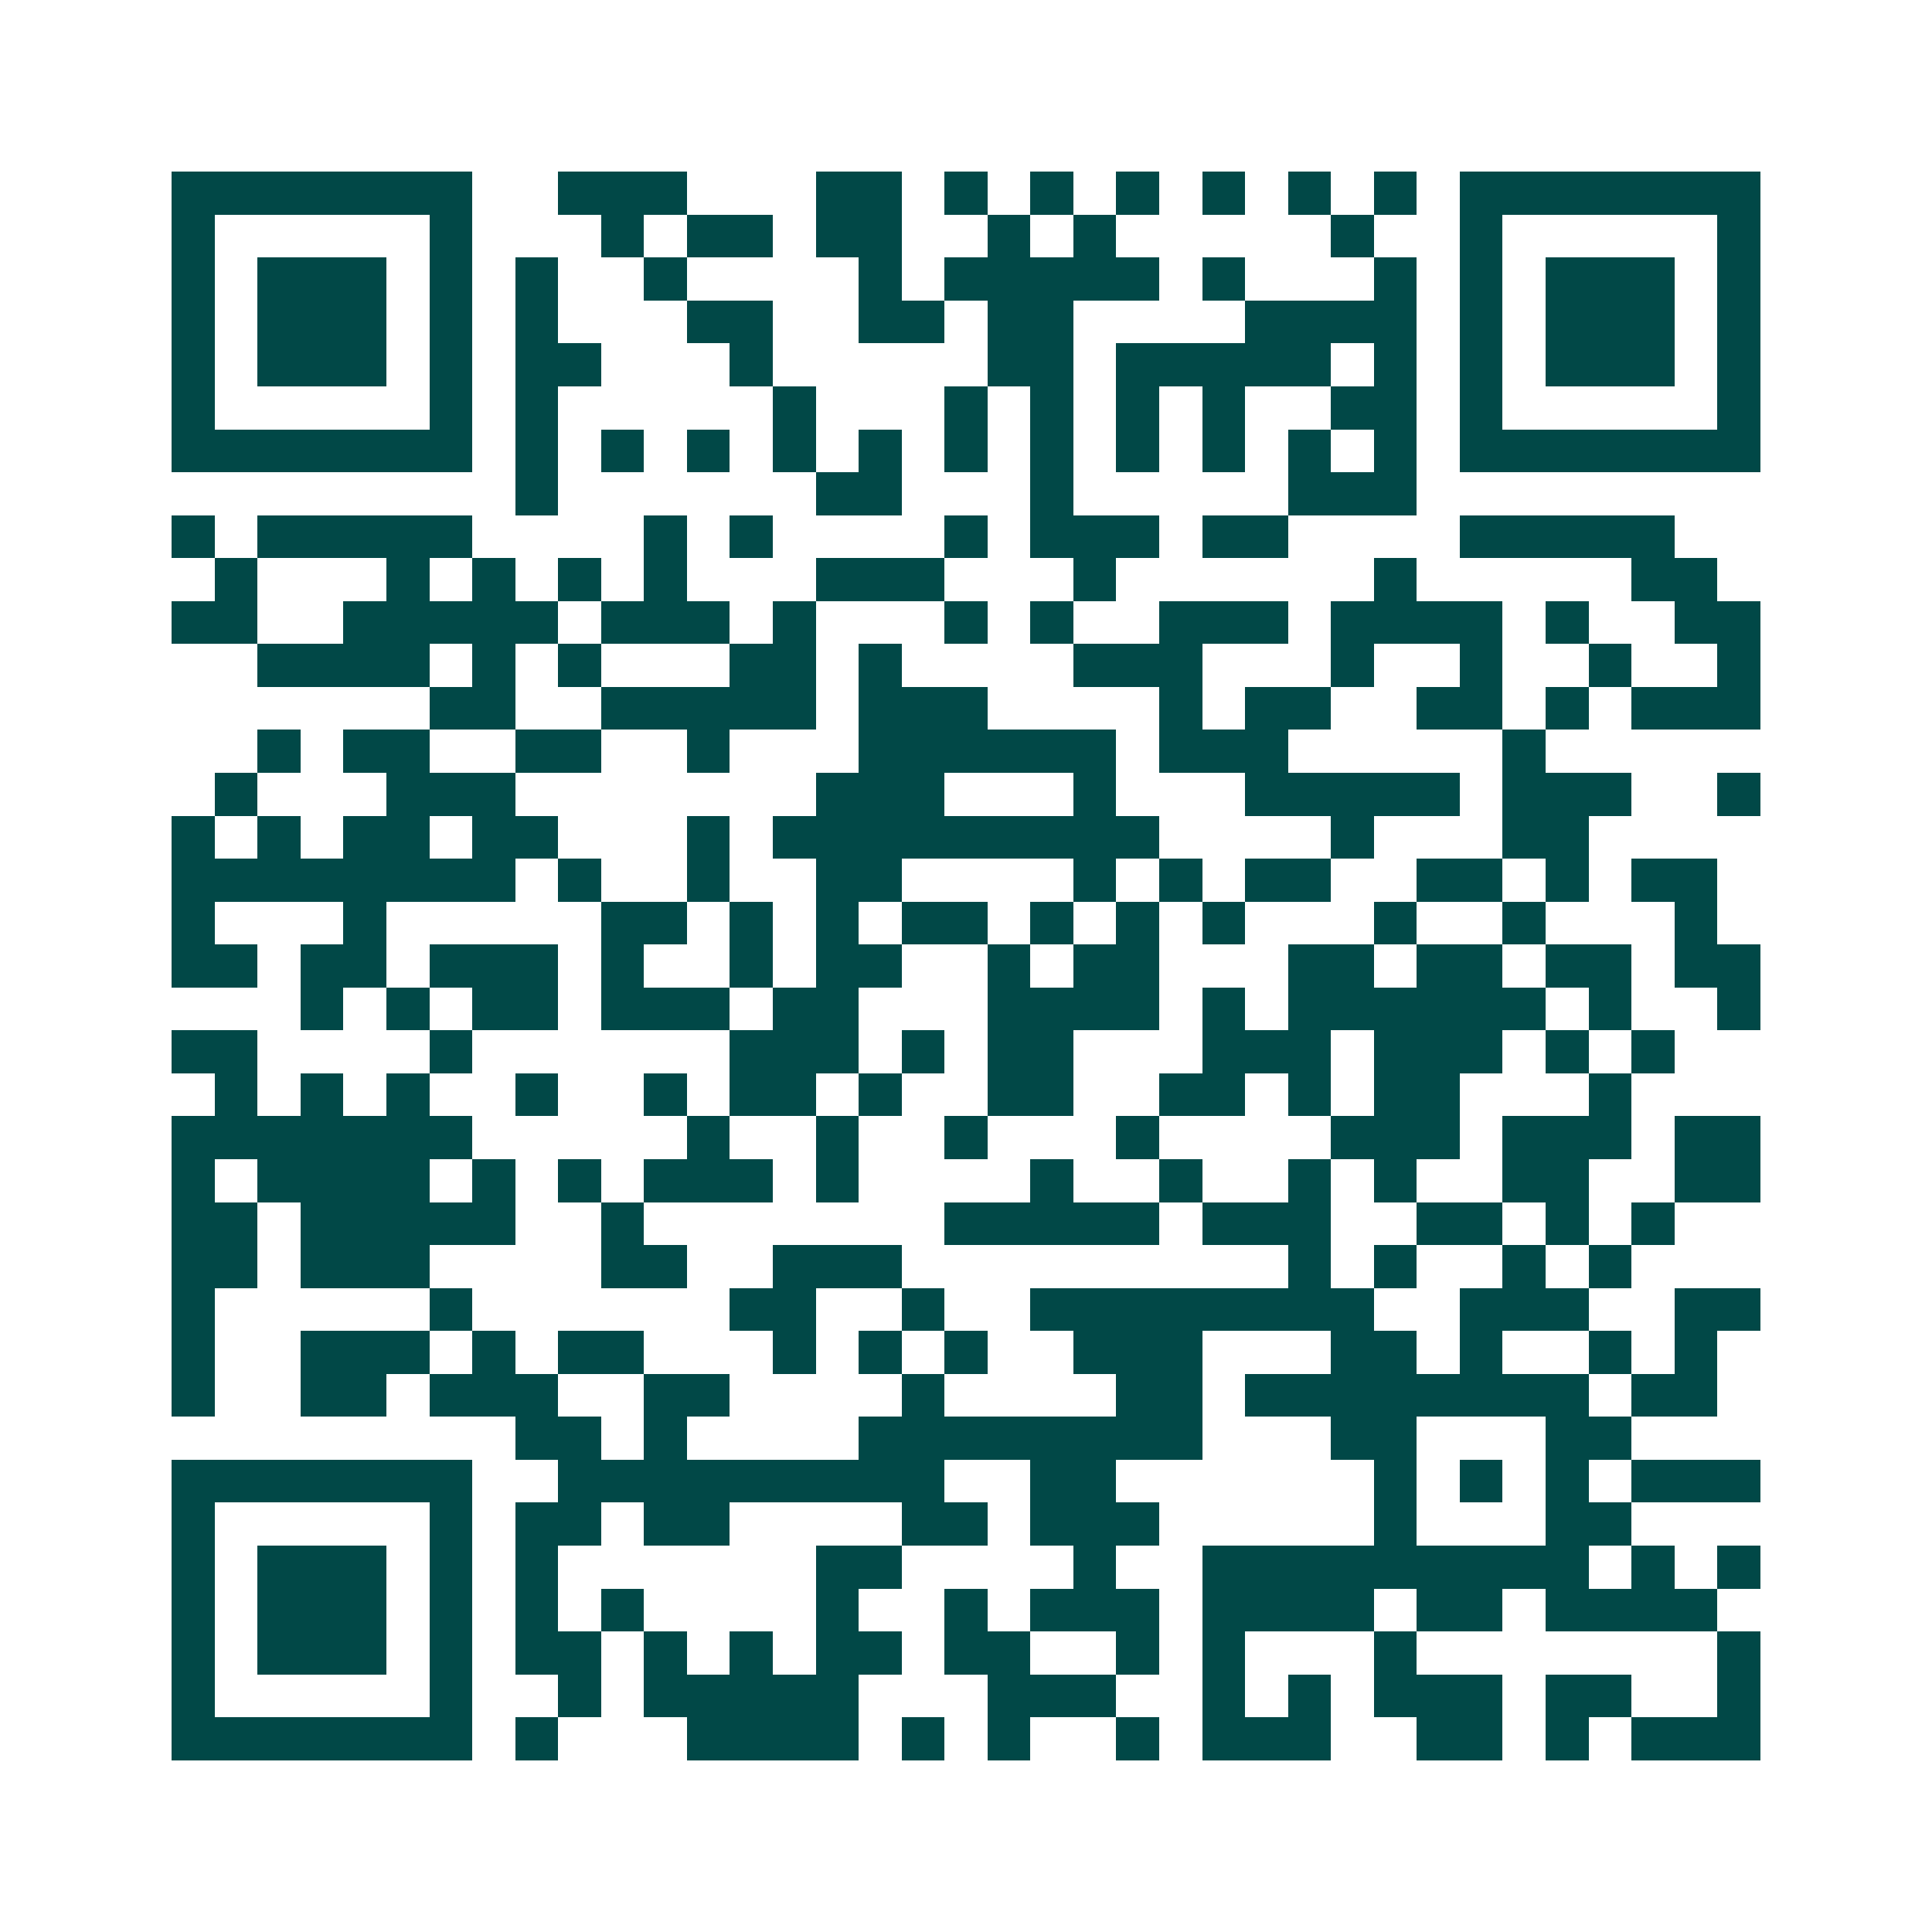 <svg xmlns="http://www.w3.org/2000/svg" width="200" height="200" viewBox="0 0 45 45" shape-rendering="crispEdges"><path fill="#ffffff" d="M0 0h45v45H0z"/><path stroke="#014847" d="M4 4.5h7m2 0h3m3 0h2m1 0h1m1 0h1m1 0h1m1 0h1m1 0h1m1 0h1m1 0h7M4 5.5h1m5 0h1m3 0h1m1 0h2m1 0h2m2 0h1m1 0h1m5 0h1m2 0h1m5 0h1M4 6.5h1m1 0h3m1 0h1m1 0h1m2 0h1m4 0h1m1 0h5m1 0h1m3 0h1m1 0h1m1 0h3m1 0h1M4 7.5h1m1 0h3m1 0h1m1 0h1m3 0h2m2 0h2m1 0h2m4 0h4m1 0h1m1 0h3m1 0h1M4 8.5h1m1 0h3m1 0h1m1 0h2m3 0h1m5 0h2m1 0h5m1 0h1m1 0h1m1 0h3m1 0h1M4 9.5h1m5 0h1m1 0h1m5 0h1m3 0h1m1 0h1m1 0h1m1 0h1m2 0h2m1 0h1m5 0h1M4 10.5h7m1 0h1m1 0h1m1 0h1m1 0h1m1 0h1m1 0h1m1 0h1m1 0h1m1 0h1m1 0h1m1 0h1m1 0h7M12 11.5h1m6 0h2m3 0h1m5 0h3M4 12.5h1m1 0h5m4 0h1m1 0h1m4 0h1m1 0h3m1 0h2m4 0h5M5 13.5h1m3 0h1m1 0h1m1 0h1m1 0h1m3 0h3m3 0h1m6 0h1m5 0h2M4 14.5h2m2 0h5m1 0h3m1 0h1m3 0h1m1 0h1m2 0h3m1 0h4m1 0h1m2 0h2M6 15.5h4m1 0h1m1 0h1m3 0h2m1 0h1m4 0h3m3 0h1m2 0h1m2 0h1m2 0h1M10 16.5h2m2 0h5m1 0h3m4 0h1m1 0h2m2 0h2m1 0h1m1 0h3M6 17.5h1m1 0h2m2 0h2m2 0h1m3 0h6m1 0h3m5 0h1M5 18.5h1m3 0h3m7 0h3m3 0h1m3 0h5m1 0h3m2 0h1M4 19.5h1m1 0h1m1 0h2m1 0h2m3 0h1m1 0h9m4 0h1m3 0h2M4 20.5h8m1 0h1m2 0h1m2 0h2m4 0h1m1 0h1m1 0h2m2 0h2m1 0h1m1 0h2M4 21.5h1m3 0h1m5 0h2m1 0h1m1 0h1m1 0h2m1 0h1m1 0h1m1 0h1m3 0h1m2 0h1m3 0h1M4 22.5h2m1 0h2m1 0h3m1 0h1m2 0h1m1 0h2m2 0h1m1 0h2m3 0h2m1 0h2m1 0h2m1 0h2M7 23.5h1m1 0h1m1 0h2m1 0h3m1 0h2m3 0h4m1 0h1m1 0h6m1 0h1m2 0h1M4 24.5h2m4 0h1m6 0h3m1 0h1m1 0h2m3 0h3m1 0h3m1 0h1m1 0h1M5 25.5h1m1 0h1m1 0h1m2 0h1m2 0h1m1 0h2m1 0h1m2 0h2m2 0h2m1 0h1m1 0h2m3 0h1M4 26.5h7m5 0h1m2 0h1m2 0h1m3 0h1m4 0h3m1 0h3m1 0h2M4 27.5h1m1 0h4m1 0h1m1 0h1m1 0h3m1 0h1m4 0h1m2 0h1m2 0h1m1 0h1m2 0h2m2 0h2M4 28.5h2m1 0h5m2 0h1m7 0h5m1 0h3m2 0h2m1 0h1m1 0h1M4 29.5h2m1 0h3m4 0h2m2 0h3m9 0h1m1 0h1m2 0h1m1 0h1M4 30.5h1m5 0h1m6 0h2m2 0h1m2 0h8m2 0h3m2 0h2M4 31.5h1m2 0h3m1 0h1m1 0h2m3 0h1m1 0h1m1 0h1m2 0h3m3 0h2m1 0h1m2 0h1m1 0h1M4 32.5h1m2 0h2m1 0h3m2 0h2m4 0h1m4 0h2m1 0h8m1 0h2M12 33.5h2m1 0h1m4 0h8m3 0h2m3 0h2M4 34.5h7m2 0h9m2 0h2m6 0h1m1 0h1m1 0h1m1 0h3M4 35.5h1m5 0h1m1 0h2m1 0h2m4 0h2m1 0h3m5 0h1m3 0h2M4 36.5h1m1 0h3m1 0h1m1 0h1m6 0h2m4 0h1m2 0h9m1 0h1m1 0h1M4 37.5h1m1 0h3m1 0h1m1 0h1m1 0h1m4 0h1m2 0h1m1 0h3m1 0h4m1 0h2m1 0h4M4 38.5h1m1 0h3m1 0h1m1 0h2m1 0h1m1 0h1m1 0h2m1 0h2m2 0h1m1 0h1m3 0h1m7 0h1M4 39.5h1m5 0h1m2 0h1m1 0h5m3 0h3m2 0h1m1 0h1m1 0h3m1 0h2m2 0h1M4 40.5h7m1 0h1m3 0h4m1 0h1m1 0h1m2 0h1m1 0h3m2 0h2m1 0h1m1 0h3"/></svg>
